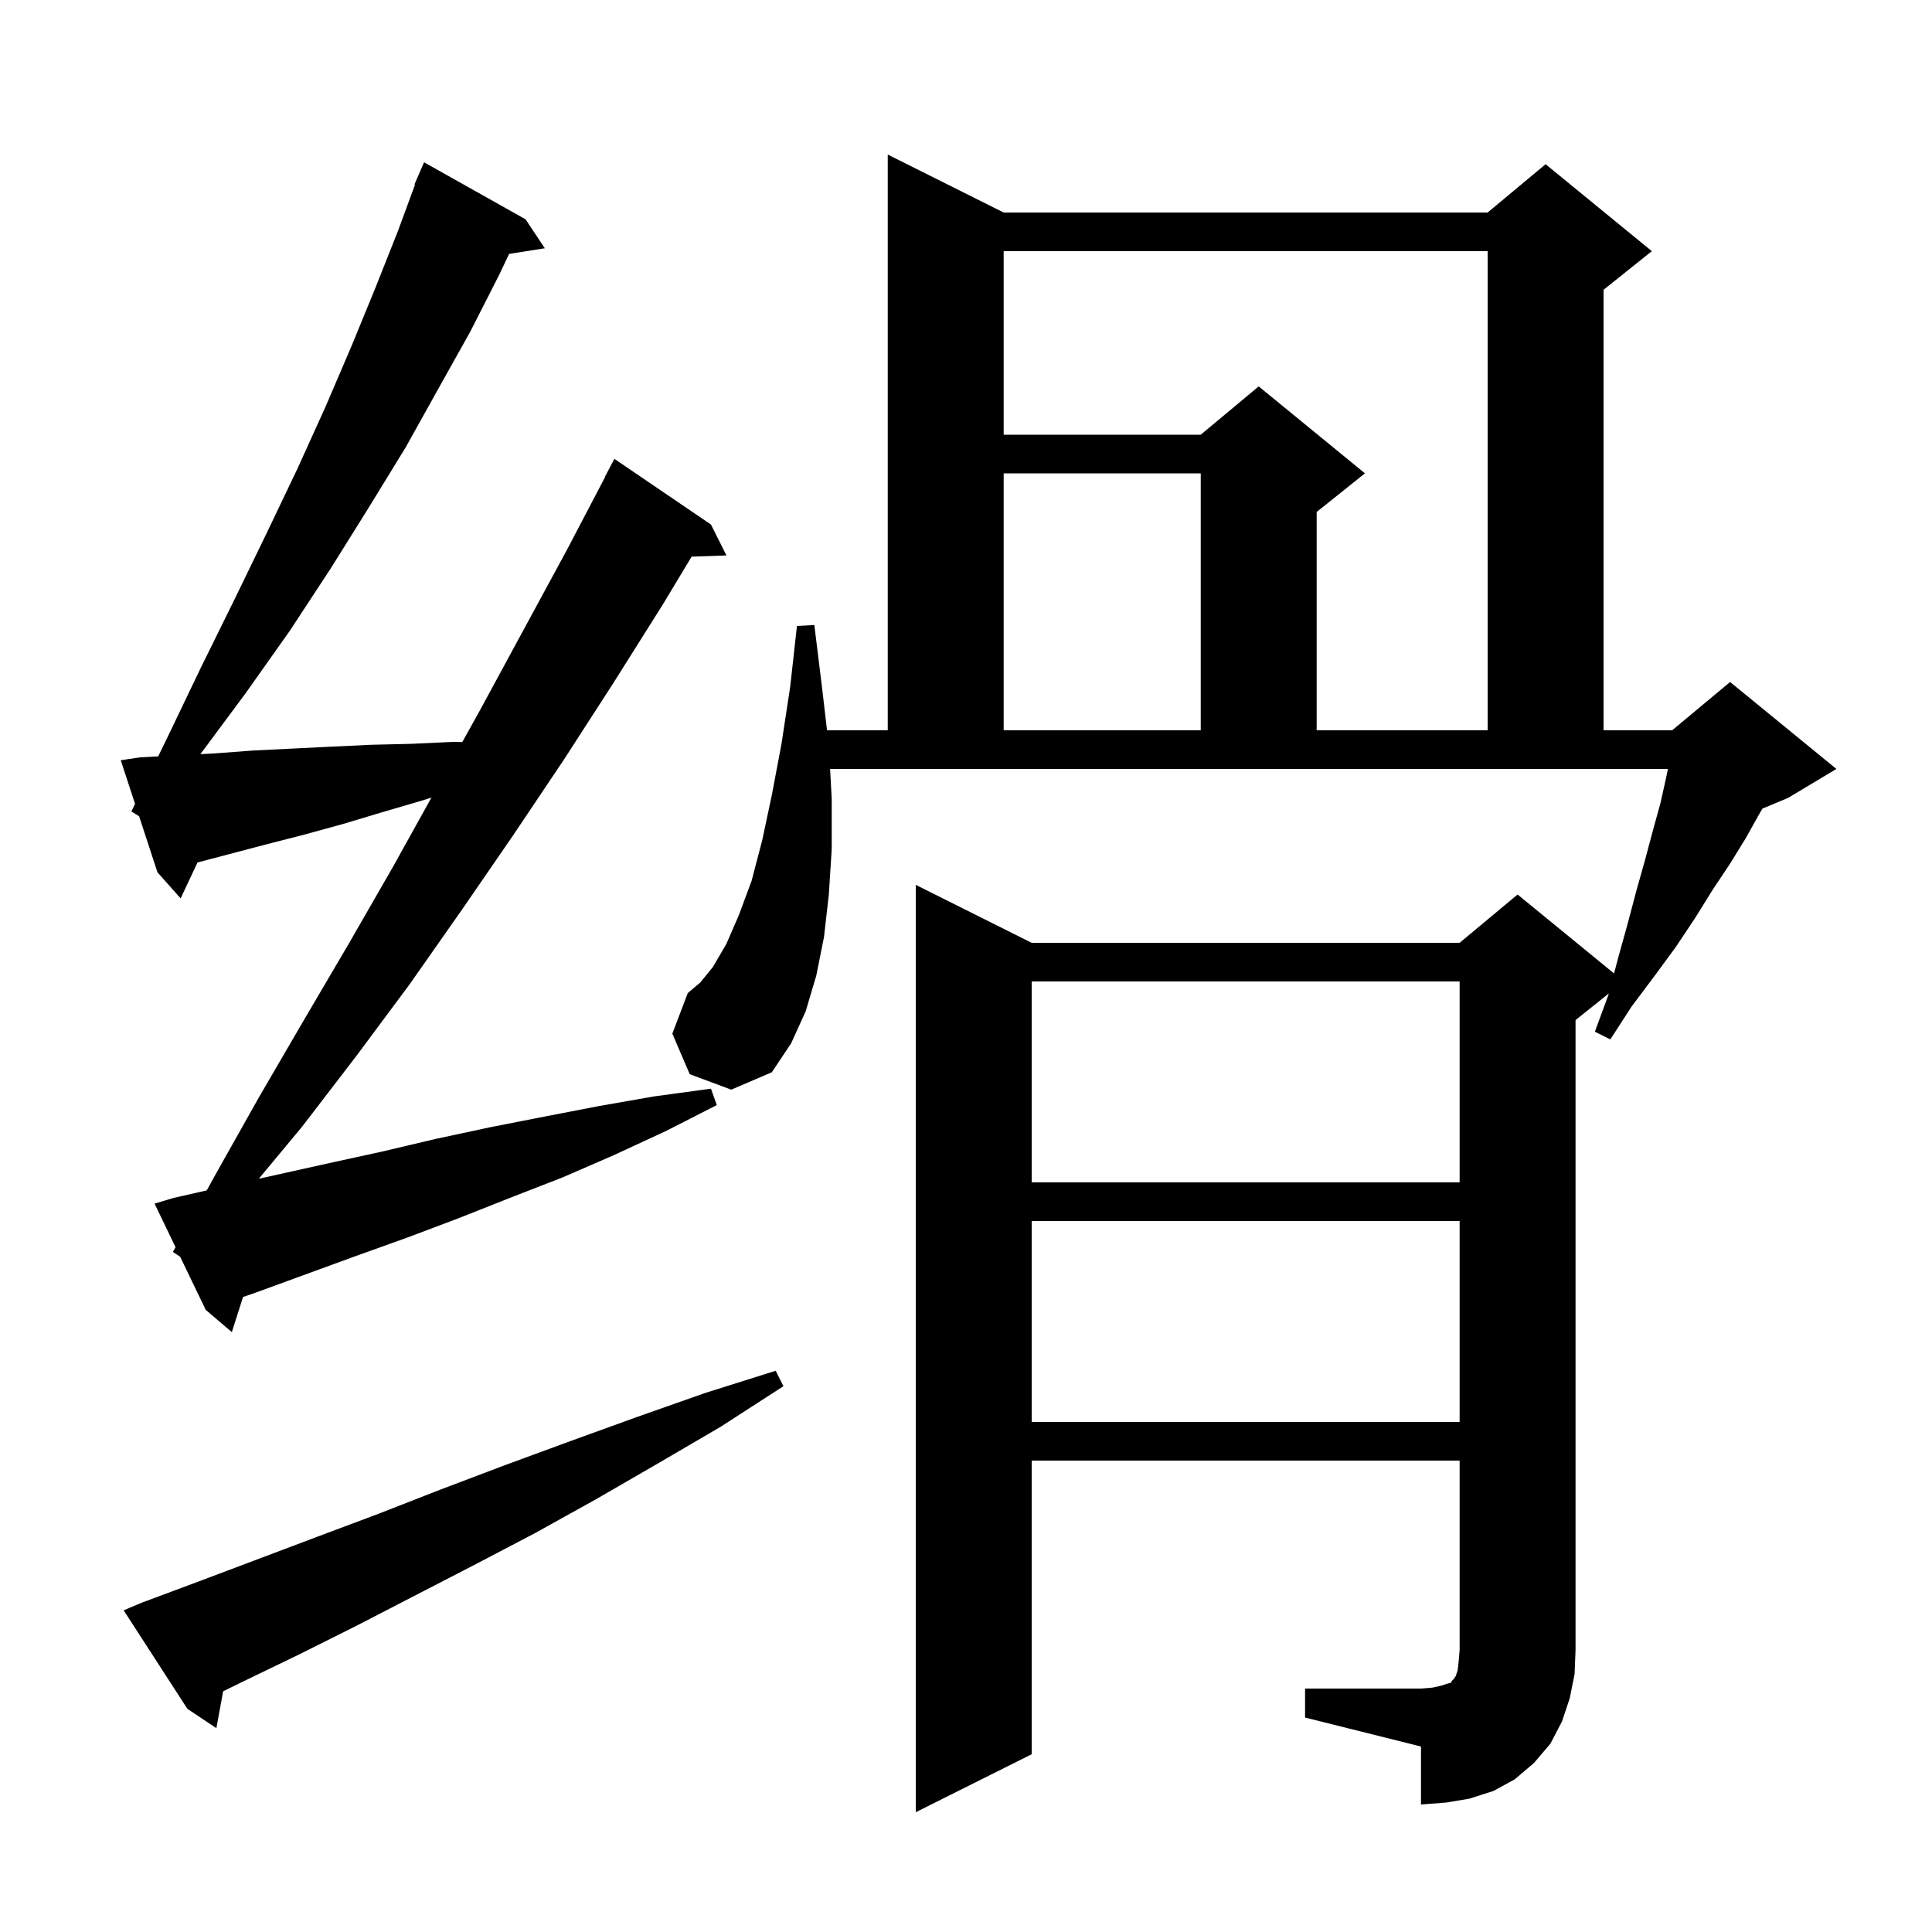<svg xmlns="http://www.w3.org/2000/svg" xmlns:xlink="http://www.w3.org/1999/xlink" version="1.1" baseProfile="full" viewBox="0 0 200 200" width="200" height="200"><g fill="currentColor"><path d="M 135.1 174.8 L 147.1 174.8 L 148.3 174.7 L 149.2 174.5 L 149.8 174.3 L 150.2 174.2 L 150.3 174.0 L 150.5 173.8 L 150.7 173.5 L 150.9 172.9 L 151.0 172.0 L 151.1 170.8 L 151.1 151.2 L 106.8 151.2 L 106.8 181.6 L 94.8 187.6 L 94.8 91.6 L 106.8 97.6 L 151.1 97.6 L 157.1 92.6 L 167.087 100.771 L 167.5 99.2 L 168.5 95.6 L 169.4 92.2 L 170.3 89.0 L 171.1 86.0 L 171.9 83.1 L 172.5 80.4 L 172.66 79.6 L 85.931 79.6 L 86.1 82.7 L 86.1 87.9 L 85.8 92.6 L 85.3 97.0 L 84.5 101.0 L 83.4 104.7 L 81.9 108.0 L 79.9 111.0 L 75.7 112.8 L 71.4 111.2 L 69.6 107.0 L 71.2 102.8 L 72.5 101.7 L 73.8 100.1 L 75.2 97.7 L 76.5 94.7 L 77.8 91.2 L 78.9 87.0 L 79.9 82.3 L 80.9 77.0 L 81.8 71.1 L 82.5 64.8 L 84.3 64.7 L 85.1 71.2 L 85.613 75.6 L 91.9 75.6 L 91.9 16.0 L 103.9 22.0 L 154.0 22.0 L 160.0 17.0 L 171.0 26.0 L 166.0 30.0 L 166.0 75.6 L 173.1 75.6 L 179.1 70.6 L 190.1 79.6 L 185.1 82.6 L 182.447 83.706 L 182.1 84.3 L 180.7 86.8 L 179.1 89.4 L 177.3 92.1 L 175.5 95.0 L 173.5 98.0 L 171.3 101.0 L 168.9 104.2 L 166.7 107.6 L 165.1 106.8 L 166.5 103.0 L 166.54 102.848 L 163.1 105.6 L 163.1 170.8 L 163.0 173.3 L 162.5 175.8 L 161.7 178.2 L 160.5 180.5 L 158.8 182.5 L 156.8 184.2 L 154.6 185.4 L 152.1 186.2 L 149.7 186.6 L 147.1 186.8 L 147.1 180.8 L 135.1 177.8 Z M 14.7 165.9 L 20.6 163.7 L 32.8 159.1 L 39.2 156.7 L 45.6 154.2 L 52.2 151.7 L 59.0 149.2 L 65.9 146.7 L 73.0 144.2 L 80.3 141.9 L 81.1 143.5 L 74.6 147.7 L 68.1 151.5 L 61.7 155.2 L 55.4 158.7 L 49.1 162.0 L 42.9 165.2 L 36.9 168.3 L 30.9 171.3 L 25.1 174.1 L 23.099 175.083 L 22.4 178.9 L 19.4 176.9 L 12.8 166.7 Z M 106.8 126.4 L 106.8 147.2 L 151.1 147.2 L 151.1 126.4 Z M 17.9 129.6 L 18.171 129.107 L 16.0 124.6 L 18.0 124.0 L 21.404 123.229 L 22.3 121.6 L 26.8 113.6 L 31.4 105.7 L 36.1 97.7 L 40.7 89.7 L 44.66 82.572 L 43.6 82.9 L 39.5 84.1 L 35.5 85.3 L 31.5 86.4 L 27.6 87.4 L 20.446 89.283 L 18.7 93.0 L 16.3 90.3 L 14.4 84.5 L 13.6 84.0 L 13.98 83.219 L 12.5 78.7 L 14.5 78.4 L 16.374 78.301 L 17.3 76.4 L 20.8 69.1 L 24.3 62.0 L 27.6 55.2 L 30.8 48.5 L 33.7 42.1 L 36.4 35.8 L 38.9 29.7 L 41.2 23.9 L 42.961 19.119 L 42.9 19.1 L 43.9 16.8 L 54.4 22.7 L 56.4 25.7 L 52.702 26.284 L 51.7 28.4 L 48.7 34.3 L 45.4 40.2 L 42.0 46.3 L 38.2 52.5 L 34.2 58.9 L 30.0 65.3 L 25.4 71.8 L 20.744 78.071 L 22.1 78.0 L 26.1 77.7 L 30.1 77.5 L 34.2 77.3 L 38.4 77.1 L 42.6 77.0 L 46.9 76.8 L 47.855 76.821 L 49.7 73.5 L 58.7 56.9 L 62.623 49.41 L 62.6 49.4 L 63.6 47.5 L 73.6 54.3 L 75.2 57.5 L 71.597 57.624 L 68.6 62.6 L 63.5 70.7 L 58.4 78.6 L 53.1 86.5 L 47.8 94.2 L 42.4 101.9 L 36.9 109.3 L 31.3 116.6 L 26.793 122.024 L 34.1 120.4 L 39.6 119.2 L 45.1 117.9 L 50.7 116.7 L 56.3 115.6 L 62.0 114.5 L 67.7 113.5 L 73.6 112.7 L 74.2 114.4 L 68.9 117.1 L 63.5 119.6 L 58.2 121.9 L 52.8 124.0 L 47.5 126.1 L 42.2 128.1 L 36.9 130.0 L 26.5 133.8 L 25.159 134.264 L 24.0 137.9 L 21.3 135.6 L 18.65 130.1 Z M 106.8 101.6 L 106.8 122.4 L 151.1 122.4 L 151.1 101.6 Z M 103.9 49.0 L 103.9 75.6 L 124.3 75.6 L 124.3 49.0 Z M 103.9 26.0 L 103.9 45.0 L 124.3 45.0 L 130.3 40.0 L 141.3 49.0 L 136.3 53.0 L 136.3 75.6 L 154.0 75.6 L 154.0 26.0 Z "/></g></svg>